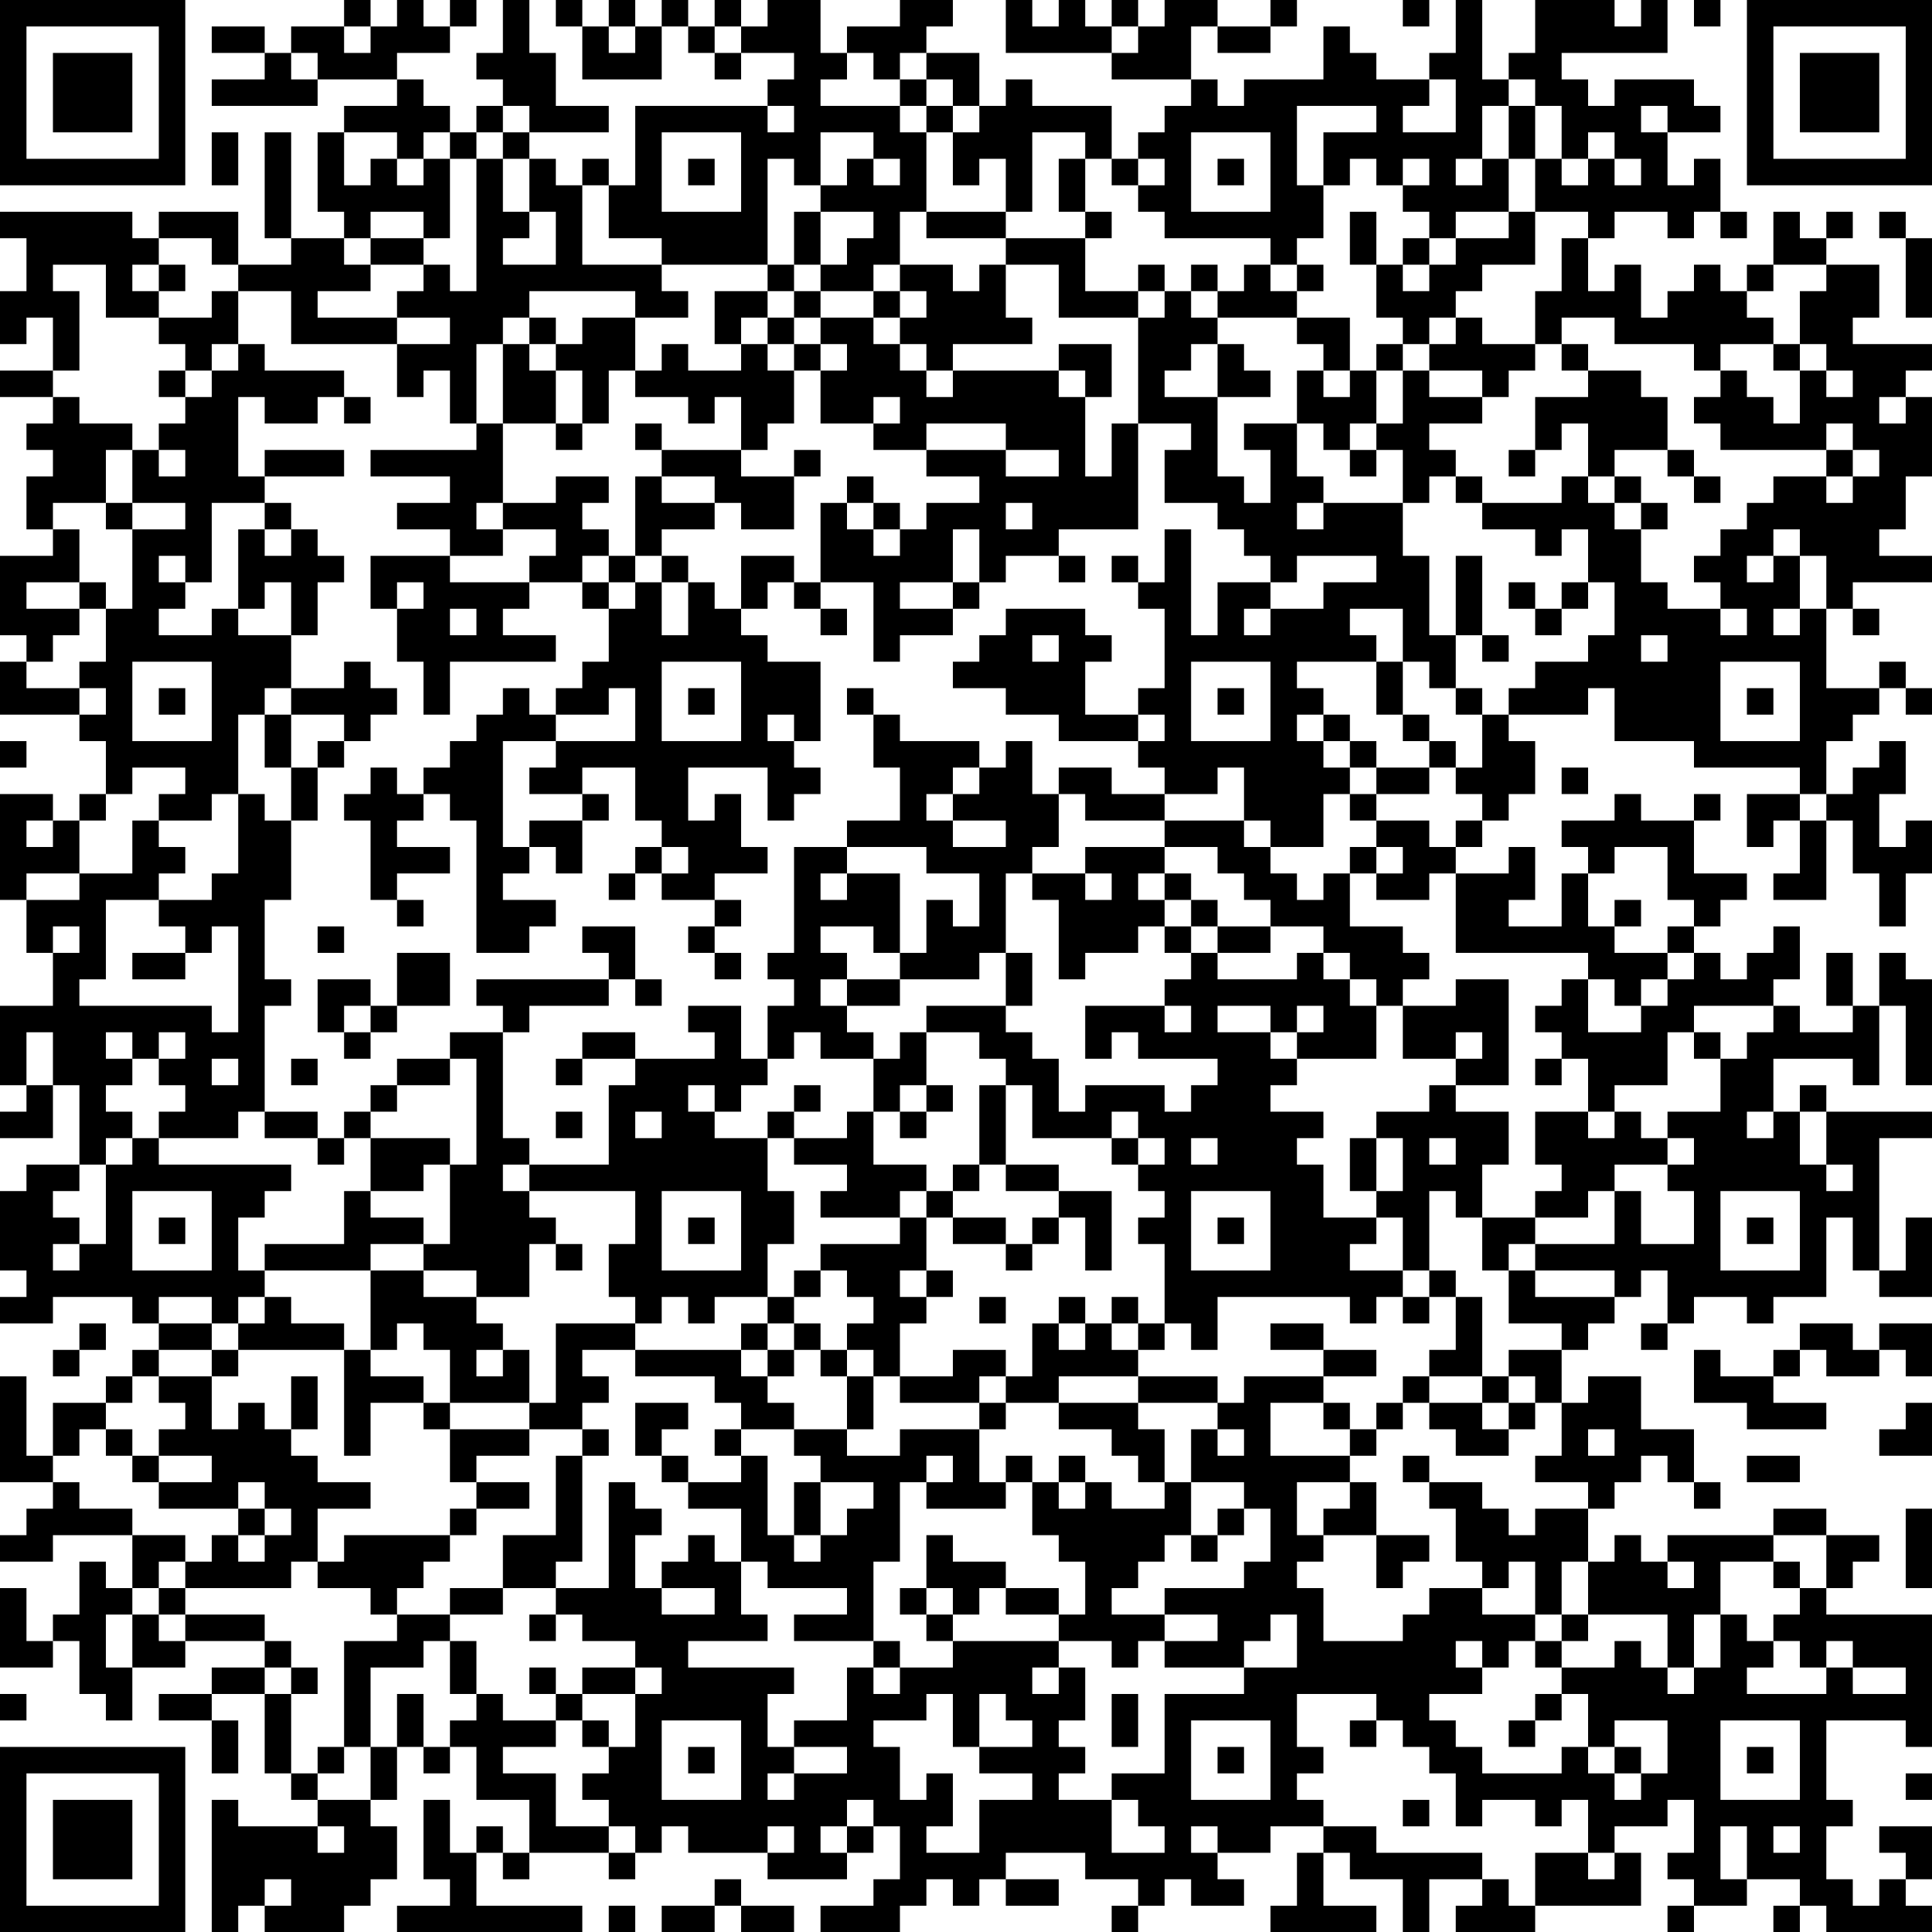 <?xml version="1.0" encoding="UTF-8"?>
<svg xmlns="http://www.w3.org/2000/svg" version="1.1" width="160" height="160" viewBox="0 0 160 160"><rect x="0" y="0" width="160" height="160" fill="#ffffff"/><g transform="scale(2.192)"><g transform="translate(0,0)"><path fill-rule="evenodd" d="M13 0L13 1L11 1L11 2L10 2L10 1L8 1L8 2L10 2L10 3L8 3L8 4L12 4L12 3L15 3L15 4L13 4L13 5L12 5L12 8L13 8L13 9L11 9L11 5L10 5L10 9L11 9L11 10L9 10L9 8L6 8L6 9L5 9L5 8L0 8L0 9L1 9L1 11L0 11L0 13L1 13L1 12L2 12L2 14L0 14L0 15L2 15L2 16L1 16L1 17L2 17L2 18L1 18L1 20L2 20L2 21L0 21L0 24L1 24L1 25L0 25L0 27L3 27L3 28L4 28L4 30L3 30L3 31L2 31L2 30L0 30L0 34L1 34L1 36L2 36L2 38L0 38L0 41L1 41L1 42L0 42L0 43L2 43L2 41L3 41L3 44L1 44L1 45L0 45L0 48L1 48L1 49L0 49L0 50L2 50L2 49L5 49L5 50L6 50L6 51L5 51L5 52L4 52L4 53L2 53L2 55L1 55L1 52L0 52L0 56L2 56L2 57L1 57L1 58L0 58L0 59L2 59L2 58L5 58L5 60L4 60L4 59L3 59L3 61L2 61L2 62L1 62L1 60L0 60L0 63L2 63L2 62L3 62L3 64L4 64L4 65L5 65L5 63L7 63L7 62L10 62L10 63L8 63L8 64L6 64L6 65L8 65L8 67L9 67L9 65L8 65L8 64L10 64L10 67L11 67L11 68L12 68L12 69L9 69L9 68L8 68L8 73L9 73L9 72L10 72L10 73L13 73L13 72L14 72L14 71L15 71L15 69L14 69L14 68L15 68L15 66L16 66L16 67L17 67L17 66L18 66L18 68L20 68L20 70L19 70L19 69L18 69L18 70L17 70L17 68L16 68L16 71L17 71L17 72L15 72L15 73L22 73L22 72L18 72L18 70L19 70L19 71L20 71L20 70L23 70L23 71L24 71L24 70L25 70L25 69L26 69L26 70L29 70L29 71L32 71L32 70L33 70L33 69L34 69L34 71L33 71L33 72L31 72L31 73L34 73L34 72L35 72L35 71L36 71L36 72L37 72L37 71L38 71L38 72L40 72L40 71L38 71L38 70L41 70L41 71L43 71L43 72L42 72L42 73L43 73L43 72L44 72L44 71L45 71L45 72L47 72L47 71L46 71L46 70L48 70L48 69L50 69L50 70L49 70L49 72L48 72L48 73L52 73L52 72L50 72L50 70L51 70L51 71L53 71L53 73L54 73L54 71L56 71L56 72L55 72L55 73L58 73L58 72L62 72L62 70L61 70L61 69L63 69L63 68L64 68L64 70L63 70L63 71L64 71L64 72L63 72L63 73L64 73L64 72L66 72L66 71L68 71L68 72L67 72L67 73L68 73L68 72L69 72L69 73L73 73L73 72L72 72L72 71L73 71L73 69L71 69L71 70L72 70L72 71L71 71L71 72L70 72L70 71L69 71L69 69L70 69L70 68L69 68L69 65L72 65L72 66L73 66L73 61L69 61L69 60L70 60L70 59L71 59L71 58L69 58L69 57L67 57L67 58L63 58L63 59L62 59L62 58L61 58L61 59L60 59L60 57L61 57L61 56L62 56L62 55L63 55L63 56L64 56L64 57L65 57L65 56L64 56L64 54L62 54L62 52L60 52L60 53L59 53L59 51L60 51L60 50L61 50L61 49L62 49L62 48L63 48L63 50L62 50L62 51L63 51L63 50L64 50L64 49L66 49L66 50L67 50L67 49L69 49L69 46L70 46L70 48L71 48L71 49L73 49L73 46L72 46L72 48L71 48L71 43L73 43L73 42L69 42L69 41L68 41L68 42L67 42L67 40L70 40L70 41L71 41L71 38L72 38L72 41L73 41L73 37L72 37L72 36L71 36L71 38L70 38L70 36L69 36L69 38L70 38L70 39L68 39L68 38L67 38L67 37L68 37L68 35L67 35L67 36L66 36L66 37L65 37L65 36L64 36L64 35L65 35L65 34L66 34L66 33L64 33L64 31L65 31L65 30L64 30L64 31L62 31L62 30L61 30L61 31L59 31L59 32L60 32L60 33L59 33L59 35L57 35L57 34L58 34L58 32L57 32L57 33L55 33L55 32L56 32L56 31L57 31L57 30L58 30L58 28L57 28L57 27L60 27L60 26L61 26L61 28L64 28L64 29L68 29L68 30L66 30L66 32L67 32L67 31L68 31L68 33L67 33L67 34L69 34L69 31L70 31L70 33L71 33L71 35L72 35L72 33L73 33L73 31L72 31L72 32L71 32L71 30L72 30L72 28L71 28L71 29L70 29L70 30L69 30L69 28L70 28L70 27L71 27L71 26L72 26L72 27L73 27L73 26L72 26L72 25L71 25L71 26L69 26L69 23L70 23L70 24L71 24L71 23L70 23L70 22L73 22L73 21L71 21L71 20L72 20L72 18L73 18L73 15L72 15L72 14L73 14L73 13L70 13L70 12L71 12L71 10L69 10L69 9L70 9L70 8L69 8L69 9L68 9L68 8L67 8L67 10L66 10L66 11L65 11L65 10L64 10L64 11L63 11L63 12L62 12L62 10L61 10L61 11L60 11L60 9L61 9L61 8L63 8L63 9L64 9L64 8L65 8L65 9L66 9L66 8L65 8L65 6L64 6L64 7L63 7L63 5L65 5L65 4L64 4L64 3L61 3L61 4L60 4L60 3L59 3L59 2L63 2L63 0L62 0L62 1L61 1L61 0L58 0L58 2L57 2L57 3L56 3L56 0L55 0L55 2L54 2L54 3L52 3L52 2L51 2L51 1L50 1L50 3L47 3L47 4L46 4L46 3L45 3L45 1L46 1L46 2L48 2L48 1L49 1L49 0L48 0L48 1L46 1L46 0L44 0L44 1L43 1L43 0L42 0L42 1L41 1L41 0L40 0L40 1L39 1L39 0L38 0L38 2L42 2L42 3L45 3L45 4L44 4L44 5L43 5L43 6L42 6L42 4L39 4L39 3L38 3L38 4L37 4L37 2L35 2L35 1L36 1L36 0L34 0L34 1L32 1L32 2L31 2L31 0L29 0L29 1L28 1L28 0L27 0L27 1L26 1L26 0L25 0L25 1L24 1L24 0L23 0L23 1L22 1L22 0L21 0L21 1L22 1L22 3L25 3L25 1L26 1L26 2L27 2L27 3L28 3L28 2L30 2L30 3L29 3L29 4L24 4L24 7L23 7L23 6L22 6L22 7L21 7L21 6L20 6L20 5L23 5L23 4L21 4L21 2L20 2L20 0L19 0L19 2L18 2L18 3L19 3L19 4L18 4L18 5L17 5L17 4L16 4L16 3L15 3L15 2L17 2L17 1L18 1L18 0L17 0L17 1L16 1L16 0L15 0L15 1L14 1L14 0ZM53 0L53 1L54 1L54 0ZM64 0L64 1L65 1L65 0ZM13 1L13 2L14 2L14 1ZM23 1L23 2L24 2L24 1ZM27 1L27 2L28 2L28 1ZM42 1L42 2L43 2L43 1ZM11 2L11 3L12 3L12 2ZM32 2L32 3L31 3L31 4L34 4L34 5L35 5L35 8L34 8L34 10L33 10L33 11L31 11L31 10L32 10L32 9L33 9L33 8L31 8L31 7L32 7L32 6L33 6L33 7L34 7L34 6L33 6L33 5L31 5L31 7L30 7L30 6L29 6L29 10L25 10L25 9L23 9L23 7L22 7L22 10L25 10L25 11L26 11L26 12L24 12L24 11L20 11L20 12L19 12L19 13L18 13L18 16L17 16L17 14L16 14L16 15L15 15L15 13L17 13L17 12L15 12L15 11L16 11L16 10L17 10L17 11L18 11L18 6L19 6L19 8L20 8L20 9L19 9L19 10L21 10L21 8L20 8L20 6L19 6L19 5L20 5L20 4L19 4L19 5L18 5L18 6L17 6L17 5L16 5L16 6L15 6L15 5L13 5L13 7L14 7L14 6L15 6L15 7L16 7L16 6L17 6L17 9L16 9L16 8L14 8L14 9L13 9L13 10L14 10L14 11L12 11L12 12L15 12L15 13L11 13L11 11L9 11L9 10L8 10L8 9L6 9L6 10L5 10L5 11L6 11L6 12L4 12L4 10L2 10L2 11L3 11L3 14L2 14L2 15L3 15L3 16L5 16L5 17L4 17L4 19L2 19L2 20L3 20L3 22L1 22L1 23L3 23L3 24L2 24L2 25L1 25L1 26L3 26L3 27L4 27L4 26L3 26L3 25L4 25L4 23L5 23L5 20L7 20L7 19L5 19L5 17L6 17L6 18L7 18L7 17L6 17L6 16L7 16L7 15L8 15L8 14L9 14L9 13L10 13L10 14L13 14L13 15L12 15L12 16L10 16L10 15L9 15L9 18L10 18L10 19L8 19L8 22L7 22L7 21L6 21L6 22L7 22L7 23L6 23L6 24L8 24L8 23L9 23L9 24L11 24L11 26L10 26L10 27L9 27L9 30L8 30L8 31L6 31L6 30L7 30L7 29L5 29L5 30L4 30L4 31L3 31L3 33L1 33L1 34L3 34L3 33L5 33L5 31L6 31L6 32L7 32L7 33L6 33L6 34L4 34L4 37L3 37L3 38L8 38L8 39L9 39L9 35L8 35L8 36L7 36L7 35L6 35L6 34L8 34L8 33L9 33L9 30L10 30L10 31L11 31L11 34L10 34L10 37L11 37L11 38L10 38L10 42L9 42L9 43L6 43L6 42L7 42L7 41L6 41L6 40L7 40L7 39L6 39L6 40L5 40L5 39L4 39L4 40L5 40L5 41L4 41L4 42L5 42L5 43L4 43L4 44L3 44L3 45L2 45L2 46L3 46L3 47L2 47L2 48L3 48L3 47L4 47L4 44L5 44L5 43L6 43L6 44L11 44L11 45L10 45L10 46L9 46L9 48L10 48L10 49L9 49L9 50L8 50L8 49L6 49L6 50L8 50L8 51L6 51L6 52L5 52L5 53L4 53L4 54L3 54L3 55L2 55L2 56L3 56L3 57L5 57L5 58L7 58L7 59L6 59L6 60L5 60L5 61L4 61L4 63L5 63L5 61L6 61L6 62L7 62L7 61L10 61L10 62L11 62L11 63L10 63L10 64L11 64L11 67L12 67L12 68L14 68L14 66L15 66L15 64L16 64L16 66L17 66L17 65L18 65L18 64L19 64L19 65L21 65L21 66L19 66L19 67L21 67L21 69L23 69L23 70L24 70L24 69L23 69L23 68L22 68L22 67L23 67L23 66L24 66L24 64L25 64L25 63L24 63L24 62L22 62L22 61L21 61L21 60L23 60L23 56L24 56L24 57L25 57L25 58L24 58L24 60L25 60L25 61L27 61L27 60L25 60L25 59L26 59L26 58L27 58L27 59L28 59L28 61L29 61L29 62L26 62L26 63L30 63L30 64L29 64L29 66L30 66L30 67L29 67L29 68L30 68L30 67L32 67L32 66L30 66L30 65L32 65L32 63L33 63L33 64L34 64L34 63L36 63L36 62L40 62L40 63L39 63L39 64L40 64L40 63L41 63L41 65L40 65L40 66L41 66L41 67L40 67L40 68L42 68L42 70L44 70L44 69L43 69L43 68L42 68L42 67L44 67L44 64L47 64L47 63L49 63L49 61L48 61L48 62L47 62L47 63L44 63L44 62L46 62L46 61L44 61L44 60L47 60L47 59L48 59L48 57L47 57L47 56L45 56L45 54L46 54L46 55L47 55L47 54L46 54L46 53L47 53L47 52L50 52L50 53L48 53L48 55L51 55L51 56L49 56L49 58L50 58L50 59L49 59L49 60L50 60L50 62L53 62L53 61L54 61L54 60L56 60L56 61L58 61L58 62L57 62L57 63L56 63L56 62L55 62L55 63L56 63L56 64L54 64L54 65L55 65L55 66L56 66L56 67L59 67L59 66L60 66L60 67L61 67L61 68L62 68L62 67L63 67L63 65L61 65L61 66L60 66L60 64L59 64L59 63L61 63L61 62L62 62L62 63L63 63L63 64L64 64L64 63L65 63L65 61L66 61L66 62L67 62L67 63L66 63L66 64L69 64L69 63L70 63L70 64L72 64L72 63L70 63L70 62L69 62L69 63L68 63L68 62L67 62L67 61L68 61L68 60L69 60L69 58L67 58L67 59L65 59L65 61L64 61L64 63L63 63L63 61L60 61L60 59L59 59L59 61L58 61L58 59L57 59L57 60L56 60L56 59L55 59L55 57L54 57L54 56L56 56L56 57L57 57L57 58L58 58L58 57L60 57L60 56L58 56L58 55L59 55L59 53L58 53L58 52L57 52L57 51L59 51L59 50L57 50L57 48L58 48L58 49L61 49L61 48L58 48L58 47L61 47L61 45L62 45L62 47L64 47L64 45L63 45L63 44L64 44L64 43L63 43L63 42L65 42L65 40L66 40L66 39L67 39L67 38L64 38L64 39L63 39L63 41L61 41L61 42L60 42L60 40L59 40L59 39L58 39L58 38L59 38L59 37L60 37L60 39L62 39L62 38L63 38L63 37L64 37L64 36L63 36L63 35L64 35L64 34L63 34L63 32L61 32L61 33L60 33L60 35L61 35L61 36L63 36L63 37L62 37L62 38L61 38L61 37L60 37L60 36L55 36L55 33L54 33L54 34L52 34L52 33L53 33L53 32L52 32L52 31L54 31L54 32L55 32L55 31L56 31L56 30L55 30L55 29L56 29L56 27L57 27L57 26L58 26L58 25L60 25L60 24L61 24L61 22L60 22L60 20L59 20L59 21L58 21L58 20L56 20L56 19L59 19L59 18L60 18L60 19L61 19L61 20L62 20L62 22L63 22L63 23L65 23L65 24L66 24L66 23L65 23L65 22L64 22L64 21L65 21L65 20L66 20L66 19L67 19L67 18L69 18L69 19L70 19L70 18L71 18L71 17L70 17L70 16L69 16L69 17L65 17L65 16L64 16L64 15L65 15L65 14L66 14L66 15L67 15L67 16L68 16L68 14L69 14L69 15L70 15L70 14L69 14L69 13L68 13L68 11L69 11L69 10L67 10L67 11L66 11L66 12L67 12L67 13L65 13L65 14L64 14L64 13L61 13L61 12L59 12L59 13L58 13L58 11L59 11L59 9L60 9L60 8L58 8L58 6L59 6L59 7L60 7L60 6L61 6L61 7L62 7L62 6L61 6L61 5L60 5L60 6L59 6L59 4L58 4L58 3L57 3L57 4L56 4L56 6L55 6L55 7L56 7L56 6L57 6L57 8L55 8L55 9L54 9L54 8L53 8L53 7L54 7L54 6L53 6L53 7L52 7L52 6L51 6L51 7L50 7L50 5L52 5L52 4L49 4L49 7L50 7L50 9L49 9L49 10L48 10L48 9L44 9L44 8L43 8L43 7L44 7L44 6L43 6L43 7L42 7L42 6L41 6L41 5L39 5L39 8L38 8L38 6L37 6L37 7L36 7L36 5L37 5L37 4L36 4L36 3L35 3L35 2L34 2L34 3L33 3L33 2ZM34 3L34 4L35 4L35 5L36 5L36 4L35 4L35 3ZM54 3L54 4L53 4L53 5L55 5L55 3ZM29 4L29 5L30 5L30 4ZM57 4L57 6L58 6L58 4ZM62 4L62 5L63 5L63 4ZM8 5L8 7L9 7L9 5ZM25 5L25 8L28 8L28 5ZM45 5L45 8L48 8L48 5ZM26 6L26 7L27 7L27 6ZM40 6L40 8L41 8L41 9L38 9L38 8L35 8L35 9L38 9L38 10L37 10L37 11L36 11L36 10L34 10L34 11L33 11L33 12L31 12L31 11L30 11L30 10L31 10L31 8L30 8L30 10L29 10L29 11L27 11L27 13L28 13L28 14L26 14L26 13L25 13L25 14L24 14L24 12L22 12L22 13L21 13L21 12L20 12L20 13L19 13L19 16L18 16L18 17L14 17L14 18L17 18L17 19L15 19L15 20L17 20L17 21L14 21L14 23L15 23L15 25L16 25L16 27L17 27L17 25L21 25L21 24L19 24L19 23L20 23L20 22L22 22L22 23L23 23L23 25L22 25L22 26L21 26L21 27L20 27L20 26L19 26L19 27L18 27L18 28L17 28L17 29L16 29L16 30L15 30L15 29L14 29L14 30L13 30L13 31L14 31L14 34L15 34L15 35L16 35L16 34L15 34L15 33L17 33L17 32L15 32L15 31L16 31L16 30L17 30L17 31L18 31L18 36L20 36L20 35L21 35L21 34L19 34L19 33L20 33L20 32L21 32L21 33L22 33L22 31L23 31L23 30L22 30L22 29L24 29L24 31L25 31L25 32L24 32L24 33L23 33L23 34L24 34L24 33L25 33L25 34L27 34L27 35L26 35L26 36L27 36L27 37L28 37L28 36L27 36L27 35L28 35L28 34L27 34L27 33L29 33L29 32L28 32L28 30L27 30L27 31L26 31L26 29L29 29L29 31L30 31L30 30L31 30L31 29L30 29L30 28L31 28L31 25L29 25L29 24L28 24L28 23L29 23L29 22L30 22L30 23L31 23L31 24L32 24L32 23L31 23L31 22L33 22L33 25L34 25L34 24L36 24L36 23L37 23L37 22L38 22L38 21L40 21L40 22L41 22L41 21L40 21L40 20L43 20L43 16L45 16L45 17L44 17L44 19L46 19L46 20L47 20L47 21L48 21L48 22L46 22L46 24L45 24L45 20L44 20L44 22L43 22L43 21L42 21L42 22L43 22L43 23L44 23L44 26L43 26L43 27L41 27L41 25L42 25L42 24L41 24L41 23L38 23L38 24L37 24L37 25L36 25L36 26L38 26L38 27L40 27L40 28L43 28L43 29L44 29L44 30L42 30L42 29L40 29L40 30L39 30L39 28L38 28L38 29L37 29L37 28L34 28L34 27L33 27L33 26L32 26L32 27L33 27L33 29L34 29L34 31L32 31L32 32L30 32L30 36L29 36L29 37L30 37L30 38L29 38L29 40L28 40L28 38L26 38L26 39L27 39L27 40L24 40L24 39L22 39L22 40L21 40L21 41L22 41L22 40L24 40L24 41L23 41L23 44L20 44L20 43L19 43L19 39L20 39L20 38L23 38L23 37L24 37L24 38L25 38L25 37L24 37L24 35L22 35L22 36L23 36L23 37L18 37L18 38L19 38L19 39L17 39L17 40L15 40L15 41L14 41L14 42L13 42L13 43L12 43L12 42L10 42L10 43L12 43L12 44L13 44L13 43L14 43L14 45L13 45L13 47L10 47L10 48L14 48L14 51L13 51L13 50L11 50L11 49L10 49L10 50L9 50L9 51L8 51L8 52L6 52L6 53L7 53L7 54L6 54L6 55L5 55L5 54L4 54L4 55L5 55L5 56L6 56L6 57L9 57L9 58L8 58L8 59L7 59L7 60L6 60L6 61L7 61L7 60L11 60L11 59L12 59L12 60L14 60L14 61L15 61L15 62L13 62L13 66L12 66L12 67L13 67L13 66L14 66L14 63L16 63L16 62L17 62L17 64L18 64L18 62L17 62L17 61L19 61L19 60L21 60L21 59L22 59L22 55L23 55L23 54L22 54L22 53L23 53L23 52L22 52L22 51L24 51L24 52L27 52L27 53L28 53L28 54L27 54L27 55L28 55L28 56L26 56L26 55L25 55L25 54L26 54L26 53L24 53L24 55L25 55L25 56L26 56L26 57L28 57L28 59L29 59L29 60L32 60L32 61L30 61L30 62L33 62L33 63L34 63L34 62L33 62L33 59L34 59L34 56L35 56L35 57L38 57L38 56L39 56L39 58L40 58L40 59L41 59L41 61L40 61L40 60L38 60L38 59L36 59L36 58L35 58L35 60L34 60L34 61L35 61L35 62L36 62L36 61L37 61L37 60L38 60L38 61L40 61L40 62L42 62L42 63L43 63L43 62L44 62L44 61L42 61L42 60L43 60L43 59L44 59L44 58L45 58L45 59L46 59L46 58L47 58L47 57L46 57L46 58L45 58L45 56L44 56L44 54L43 54L43 53L46 53L46 52L43 52L43 51L44 51L44 50L45 50L45 51L46 51L46 49L51 49L51 50L52 50L52 49L53 49L53 50L54 50L54 49L55 49L55 51L54 51L54 52L53 52L53 53L52 53L52 54L51 54L51 53L50 53L50 54L51 54L51 55L52 55L52 54L53 54L53 53L54 53L54 54L55 54L55 55L57 55L57 54L58 54L58 53L57 53L57 52L56 52L56 49L55 49L55 48L54 48L54 45L55 45L55 46L56 46L56 48L57 48L57 47L58 47L58 46L60 46L60 45L61 45L61 44L63 44L63 43L62 43L62 42L61 42L61 43L60 43L60 42L58 42L58 44L59 44L59 45L58 45L58 46L56 46L56 44L57 44L57 42L55 42L55 41L57 41L57 37L55 37L55 38L53 38L53 37L54 37L54 36L53 36L53 35L51 35L51 33L52 33L52 32L51 32L51 33L50 33L50 34L49 34L49 33L48 33L48 32L50 32L50 30L51 30L51 31L52 31L52 30L54 30L54 29L55 29L55 28L54 28L54 27L53 27L53 25L54 25L54 26L55 26L55 27L56 27L56 26L55 26L55 24L56 24L56 25L57 25L57 24L56 24L56 21L55 21L55 24L54 24L54 21L53 21L53 19L54 19L54 18L55 18L55 19L56 19L56 18L55 18L55 17L54 17L54 16L56 16L56 15L57 15L57 14L58 14L58 13L56 13L56 12L55 12L55 11L56 11L56 10L58 10L58 8L57 8L57 9L55 9L55 10L54 10L54 9L53 9L53 10L52 10L52 8L51 8L51 10L52 10L52 12L53 12L53 13L52 13L52 14L51 14L51 12L49 12L49 11L50 11L50 10L49 10L49 11L48 11L48 10L47 10L47 11L46 11L46 10L45 10L45 11L44 11L44 10L43 10L43 11L41 11L41 9L42 9L42 8L41 8L41 6ZM46 6L46 7L47 7L47 6ZM71 8L71 9L72 9L72 12L73 12L73 9L72 9L72 8ZM14 9L14 10L16 10L16 9ZM6 10L6 11L7 11L7 10ZM38 10L38 12L39 12L39 13L36 13L36 14L35 14L35 13L34 13L34 12L35 12L35 11L34 11L34 12L33 12L33 13L34 13L34 14L35 14L35 15L36 15L36 14L40 14L40 15L41 15L41 18L42 18L42 16L43 16L43 12L44 12L44 11L43 11L43 12L40 12L40 10ZM53 10L53 11L54 11L54 10ZM8 11L8 12L6 12L6 13L7 13L7 14L6 14L6 15L7 15L7 14L8 14L8 13L9 13L9 11ZM29 11L29 12L28 12L28 13L29 13L29 14L30 14L30 16L29 16L29 17L28 17L28 15L27 15L27 16L26 16L26 15L24 15L24 14L23 14L23 16L22 16L22 14L21 14L21 13L20 13L20 14L21 14L21 16L19 16L19 19L18 19L18 20L19 20L19 21L17 21L17 22L20 22L20 21L21 21L21 20L19 20L19 19L21 19L21 18L23 18L23 19L22 19L22 20L23 20L23 21L22 21L22 22L23 22L23 23L24 23L24 22L25 22L25 24L26 24L26 22L27 22L27 23L28 23L28 21L30 21L30 22L31 22L31 19L32 19L32 20L33 20L33 21L34 21L34 20L35 20L35 19L37 19L37 18L35 18L35 17L38 17L38 18L40 18L40 17L38 17L38 16L35 16L35 17L33 17L33 16L34 16L34 15L33 15L33 16L31 16L31 14L32 14L32 13L31 13L31 12L30 12L30 11ZM45 11L45 12L46 12L46 13L45 13L45 14L44 14L44 15L46 15L46 18L47 18L47 19L48 19L48 17L47 17L47 16L49 16L49 18L50 18L50 19L49 19L49 20L50 20L50 19L53 19L53 17L52 17L52 16L53 16L53 14L54 14L54 15L56 15L56 14L54 14L54 13L55 13L55 12L54 12L54 13L53 13L53 14L52 14L52 16L51 16L51 17L50 17L50 16L49 16L49 14L50 14L50 15L51 15L51 14L50 14L50 13L49 13L49 12L46 12L46 11ZM29 12L29 13L30 13L30 14L31 14L31 13L30 13L30 12ZM40 13L40 14L41 14L41 15L42 15L42 13ZM46 13L46 15L48 15L48 14L47 14L47 13ZM59 13L59 14L60 14L60 15L58 15L58 17L57 17L57 18L58 18L58 17L59 17L59 16L60 16L60 18L61 18L61 19L62 19L62 20L63 20L63 19L62 19L62 18L61 18L61 17L63 17L63 18L64 18L64 19L65 19L65 18L64 18L64 17L63 17L63 15L62 15L62 14L60 14L60 13ZM67 13L67 14L68 14L68 13ZM13 15L13 16L14 16L14 15ZM71 15L71 16L72 16L72 15ZM21 16L21 17L22 17L22 16ZM24 16L24 17L25 17L25 18L24 18L24 21L23 21L23 22L24 22L24 21L25 21L25 22L26 22L26 21L25 21L25 20L27 20L27 19L28 19L28 20L30 20L30 18L31 18L31 17L30 17L30 18L28 18L28 17L25 17L25 16ZM10 17L10 18L13 18L13 17ZM51 17L51 18L52 18L52 17ZM69 17L69 18L70 18L70 17ZM25 18L25 19L27 19L27 18ZM32 18L32 19L33 19L33 20L34 20L34 19L33 19L33 18ZM4 19L4 20L5 20L5 19ZM10 19L10 20L9 20L9 23L10 23L10 22L11 22L11 24L12 24L12 22L13 22L13 21L12 21L12 20L11 20L11 19ZM38 19L38 20L39 20L39 19ZM10 20L10 21L11 21L11 20ZM36 20L36 22L34 22L34 23L36 23L36 22L37 22L37 20ZM67 20L67 21L66 21L66 22L67 22L67 21L68 21L68 23L67 23L67 24L68 24L68 23L69 23L69 21L68 21L68 20ZM49 21L49 22L48 22L48 23L47 23L47 24L48 24L48 23L50 23L50 22L52 22L52 21ZM3 22L3 23L4 23L4 22ZM15 22L15 23L16 23L16 22ZM57 22L57 23L58 23L58 24L59 24L59 23L60 23L60 22L59 22L59 23L58 23L58 22ZM17 23L17 24L18 24L18 23ZM51 23L51 24L52 24L52 25L49 25L49 26L50 26L50 27L49 27L49 28L50 28L50 29L51 29L51 30L52 30L52 29L54 29L54 28L53 28L53 27L52 27L52 25L53 25L53 23ZM39 24L39 25L40 25L40 24ZM62 24L62 25L63 25L63 24ZM5 25L5 28L8 28L8 25ZM13 25L13 26L11 26L11 27L10 27L10 29L11 29L11 31L12 31L12 29L13 29L13 28L14 28L14 27L15 27L15 26L14 26L14 25ZM25 25L25 28L28 28L28 25ZM45 25L45 28L48 28L48 25ZM65 25L65 28L68 28L68 25ZM6 26L6 27L7 27L7 26ZM23 26L23 27L21 27L21 28L19 28L19 32L20 32L20 31L22 31L22 30L20 30L20 29L21 29L21 28L24 28L24 26ZM26 26L26 27L27 27L27 26ZM46 26L46 27L47 27L47 26ZM66 26L66 27L67 27L67 26ZM11 27L11 29L12 29L12 28L13 28L13 27ZM29 27L29 28L30 28L30 27ZM43 27L43 28L44 28L44 27ZM50 27L50 28L51 28L51 29L52 29L52 28L51 28L51 27ZM0 28L0 29L1 29L1 28ZM36 29L36 30L35 30L35 31L36 31L36 32L38 32L38 31L36 31L36 30L37 30L37 29ZM46 29L46 30L44 30L44 31L41 31L41 30L40 30L40 32L39 32L39 33L38 33L38 36L37 36L37 37L34 37L34 36L35 36L35 34L36 34L36 35L37 35L37 33L35 33L35 32L32 32L32 33L31 33L31 34L32 34L32 33L34 33L34 36L33 36L33 35L31 35L31 36L32 36L32 37L31 37L31 38L32 38L32 39L33 39L33 40L31 40L31 39L30 39L30 40L29 40L29 41L28 41L28 42L27 42L27 41L26 41L26 42L27 42L27 43L29 43L29 45L30 45L30 47L29 47L29 49L27 49L27 50L26 50L26 49L25 49L25 50L24 50L24 49L23 49L23 47L24 47L24 45L20 45L20 44L19 44L19 45L20 45L20 46L21 46L21 47L20 47L20 49L18 49L18 48L16 48L16 47L17 47L17 44L18 44L18 40L17 40L17 41L15 41L15 42L14 42L14 43L17 43L17 44L16 44L16 45L14 45L14 46L16 46L16 47L14 47L14 48L16 48L16 49L18 49L18 50L19 50L19 51L18 51L18 52L19 52L19 51L20 51L20 53L17 53L17 51L16 51L16 50L15 50L15 51L14 51L14 52L16 52L16 53L14 53L14 55L13 55L13 51L9 51L9 52L8 52L8 54L9 54L9 53L10 53L10 54L11 54L11 55L12 55L12 56L14 56L14 57L12 57L12 59L13 59L13 58L17 58L17 59L16 59L16 60L15 60L15 61L17 61L17 60L19 60L19 58L21 58L21 55L22 55L22 54L20 54L20 53L21 53L21 50L24 50L24 51L28 51L28 52L29 52L29 53L30 53L30 54L28 54L28 55L29 55L29 58L30 58L30 59L31 59L31 58L32 58L32 57L33 57L33 56L31 56L31 55L30 55L30 54L32 54L32 55L34 55L34 54L37 54L37 56L38 56L38 55L39 55L39 56L40 56L40 57L41 57L41 56L42 56L42 57L44 57L44 56L43 56L43 55L42 55L42 54L40 54L40 53L43 53L43 52L40 52L40 53L38 53L38 52L39 52L39 50L40 50L40 51L41 51L41 50L42 50L42 51L43 51L43 50L44 50L44 47L43 47L43 46L44 46L44 45L43 45L43 44L44 44L44 43L43 43L43 42L42 42L42 43L39 43L39 41L38 41L38 40L37 40L37 39L35 39L35 38L38 38L38 39L39 39L39 40L40 40L40 42L41 42L41 41L44 41L44 42L45 42L45 41L46 41L46 40L43 40L43 39L42 39L42 40L41 40L41 38L44 38L44 39L45 39L45 38L44 38L44 37L45 37L45 36L46 36L46 37L49 37L49 36L50 36L50 37L51 37L51 38L52 38L52 40L49 40L49 39L50 39L50 38L49 38L49 39L48 39L48 38L46 38L46 39L48 39L48 40L49 40L49 41L48 41L48 42L50 42L50 43L49 43L49 44L50 44L50 46L52 46L52 47L51 47L51 48L53 48L53 49L54 49L54 48L53 48L53 46L52 46L52 45L53 45L53 43L52 43L52 42L54 42L54 41L55 41L55 40L56 40L56 39L55 39L55 40L53 40L53 38L52 38L52 37L51 37L51 36L50 36L50 35L48 35L48 34L47 34L47 33L46 33L46 32L44 32L44 31L47 31L47 32L48 32L48 31L47 31L47 29ZM59 29L59 30L60 30L60 29ZM68 30L68 31L69 31L69 30ZM1 31L1 32L2 32L2 31ZM25 32L25 33L26 33L26 32ZM41 32L41 33L39 33L39 34L40 34L40 37L41 37L41 36L43 36L43 35L44 35L44 36L45 36L45 35L46 35L46 36L48 36L48 35L46 35L46 34L45 34L45 33L44 33L44 32ZM41 33L41 34L42 34L42 33ZM43 33L43 34L44 34L44 35L45 35L45 34L44 34L44 33ZM61 34L61 35L62 35L62 34ZM2 35L2 36L3 36L3 35ZM12 35L12 36L13 36L13 35ZM5 36L5 37L7 37L7 36ZM15 36L15 38L14 38L14 37L12 37L12 39L13 39L13 40L14 40L14 39L15 39L15 38L17 38L17 36ZM38 36L38 38L39 38L39 36ZM32 37L32 38L34 38L34 37ZM13 38L13 39L14 39L14 38ZM1 39L1 41L2 41L2 39ZM34 39L34 40L33 40L33 42L32 42L32 43L30 43L30 42L31 42L31 41L30 41L30 42L29 42L29 43L30 43L30 44L32 44L32 45L31 45L31 46L34 46L34 47L31 47L31 48L30 48L30 49L29 49L29 50L28 50L28 51L29 51L29 52L30 52L30 51L31 51L31 52L32 52L32 54L33 54L33 52L34 52L34 53L37 53L37 54L38 54L38 53L37 53L37 52L38 52L38 51L36 51L36 52L34 52L34 50L35 50L35 49L36 49L36 48L35 48L35 46L36 46L36 47L38 47L38 48L39 48L39 47L40 47L40 46L41 46L41 48L42 48L42 45L40 45L40 44L38 44L38 41L37 41L37 44L36 44L36 45L35 45L35 44L33 44L33 42L34 42L34 43L35 43L35 42L36 42L36 41L35 41L35 39ZM64 39L64 40L65 40L65 39ZM8 40L8 41L9 41L9 40ZM11 40L11 41L12 41L12 40ZM58 40L58 41L59 41L59 40ZM34 41L34 42L35 42L35 41ZM21 42L21 43L22 43L22 42ZM24 42L24 43L25 43L25 42ZM66 42L66 43L67 43L67 42ZM68 42L68 44L69 44L69 45L70 45L70 44L69 44L69 42ZM42 43L42 44L43 44L43 43ZM45 43L45 44L46 44L46 43ZM51 43L51 45L52 45L52 43ZM54 43L54 44L55 44L55 43ZM37 44L37 45L36 45L36 46L38 46L38 47L39 47L39 46L40 46L40 45L38 45L38 44ZM5 45L5 48L8 48L8 45ZM25 45L25 48L28 48L28 45ZM34 45L34 46L35 46L35 45ZM45 45L45 48L48 48L48 45ZM65 45L65 48L68 48L68 45ZM6 46L6 47L7 47L7 46ZM26 46L26 47L27 47L27 46ZM46 46L46 47L47 47L47 46ZM66 46L66 47L67 47L67 46ZM21 47L21 48L22 48L22 47ZM31 48L31 49L30 49L30 50L29 50L29 51L30 51L30 50L31 50L31 51L32 51L32 52L33 52L33 51L32 51L32 50L33 50L33 49L32 49L32 48ZM34 48L34 49L35 49L35 48ZM37 49L37 50L38 50L38 49ZM40 49L40 50L41 50L41 49ZM42 49L42 50L43 50L43 49ZM3 50L3 51L2 51L2 52L3 52L3 51L4 51L4 50ZM48 50L48 51L50 51L50 52L52 52L52 51L50 51L50 50ZM68 50L68 51L67 51L67 52L65 52L65 51L64 51L64 53L66 53L66 54L69 54L69 53L67 53L67 52L68 52L68 51L69 51L69 52L71 52L71 51L72 51L72 52L73 52L73 50L71 50L71 51L70 51L70 50ZM11 52L11 54L12 54L12 52ZM54 52L54 53L56 53L56 54L57 54L57 53L56 53L56 52ZM16 53L16 54L17 54L17 56L18 56L18 57L17 57L17 58L18 58L18 57L20 57L20 56L18 56L18 55L20 55L20 54L17 54L17 53ZM72 53L72 54L71 54L71 55L73 55L73 53ZM60 54L60 55L61 55L61 54ZM6 55L6 56L8 56L8 55ZM35 55L35 56L36 56L36 55ZM40 55L40 56L41 56L41 55ZM53 55L53 56L54 56L54 55ZM66 55L66 56L68 56L68 55ZM9 56L9 57L10 57L10 58L9 58L9 59L10 59L10 58L11 58L11 57L10 57L10 56ZM30 56L30 58L31 58L31 56ZM51 56L51 57L50 57L50 58L52 58L52 60L53 60L53 59L54 59L54 58L52 58L52 56ZM72 57L72 60L73 60L73 57ZM63 59L63 60L64 60L64 59ZM67 59L67 60L68 60L68 59ZM35 60L35 61L36 61L36 60ZM20 61L20 62L21 62L21 61ZM59 61L59 62L58 62L58 63L59 63L59 62L60 62L60 61ZM11 63L11 64L12 64L12 63ZM20 63L20 64L21 64L21 65L22 65L22 66L23 66L23 65L22 65L22 64L24 64L24 63L22 63L22 64L21 64L21 63ZM0 64L0 65L1 65L1 64ZM35 64L35 65L33 65L33 66L34 66L34 68L35 68L35 67L36 67L36 69L35 69L35 70L37 70L37 68L39 68L39 67L37 67L37 66L39 66L39 65L38 65L38 64L37 64L37 66L36 66L36 64ZM42 64L42 66L43 66L43 64ZM49 64L49 66L50 66L50 67L49 67L49 68L50 68L50 69L52 69L52 70L56 70L56 71L57 71L57 72L58 72L58 70L60 70L60 71L61 71L61 70L60 70L60 68L59 68L59 69L58 69L58 68L56 68L56 69L55 69L55 67L54 67L54 66L53 66L53 65L52 65L52 64ZM58 64L58 65L57 65L57 66L58 66L58 65L59 65L59 64ZM25 65L25 68L28 68L28 65ZM45 65L45 68L48 68L48 65ZM51 65L51 66L52 66L52 65ZM65 65L65 68L68 68L68 65ZM26 66L26 67L27 67L27 66ZM46 66L46 67L47 67L47 66ZM61 66L61 67L62 67L62 66ZM66 66L66 67L67 67L67 66ZM72 67L72 68L73 68L73 67ZM32 68L32 69L31 69L31 70L32 70L32 69L33 69L33 68ZM53 68L53 69L54 69L54 68ZM12 69L12 70L13 70L13 69ZM29 69L29 70L30 70L30 69ZM45 69L45 70L46 70L46 69ZM65 69L65 71L66 71L66 69ZM67 69L67 70L68 70L68 69ZM10 71L10 72L11 72L11 71ZM27 71L27 72L25 72L25 73L27 73L27 72L28 72L28 73L30 73L30 72L28 72L28 71ZM23 72L23 73L24 73L24 72ZM0 0L0 7L7 7L7 0ZM1 1L1 6L6 6L6 1ZM2 2L2 5L5 5L5 2ZM66 0L66 7L73 7L73 0ZM67 1L67 6L72 6L72 1ZM68 2L68 5L71 5L71 2ZM0 66L0 73L7 73L7 66ZM1 67L1 72L6 72L6 67ZM2 68L2 71L5 71L5 68Z" fill="#000000"/></g></g></svg>
